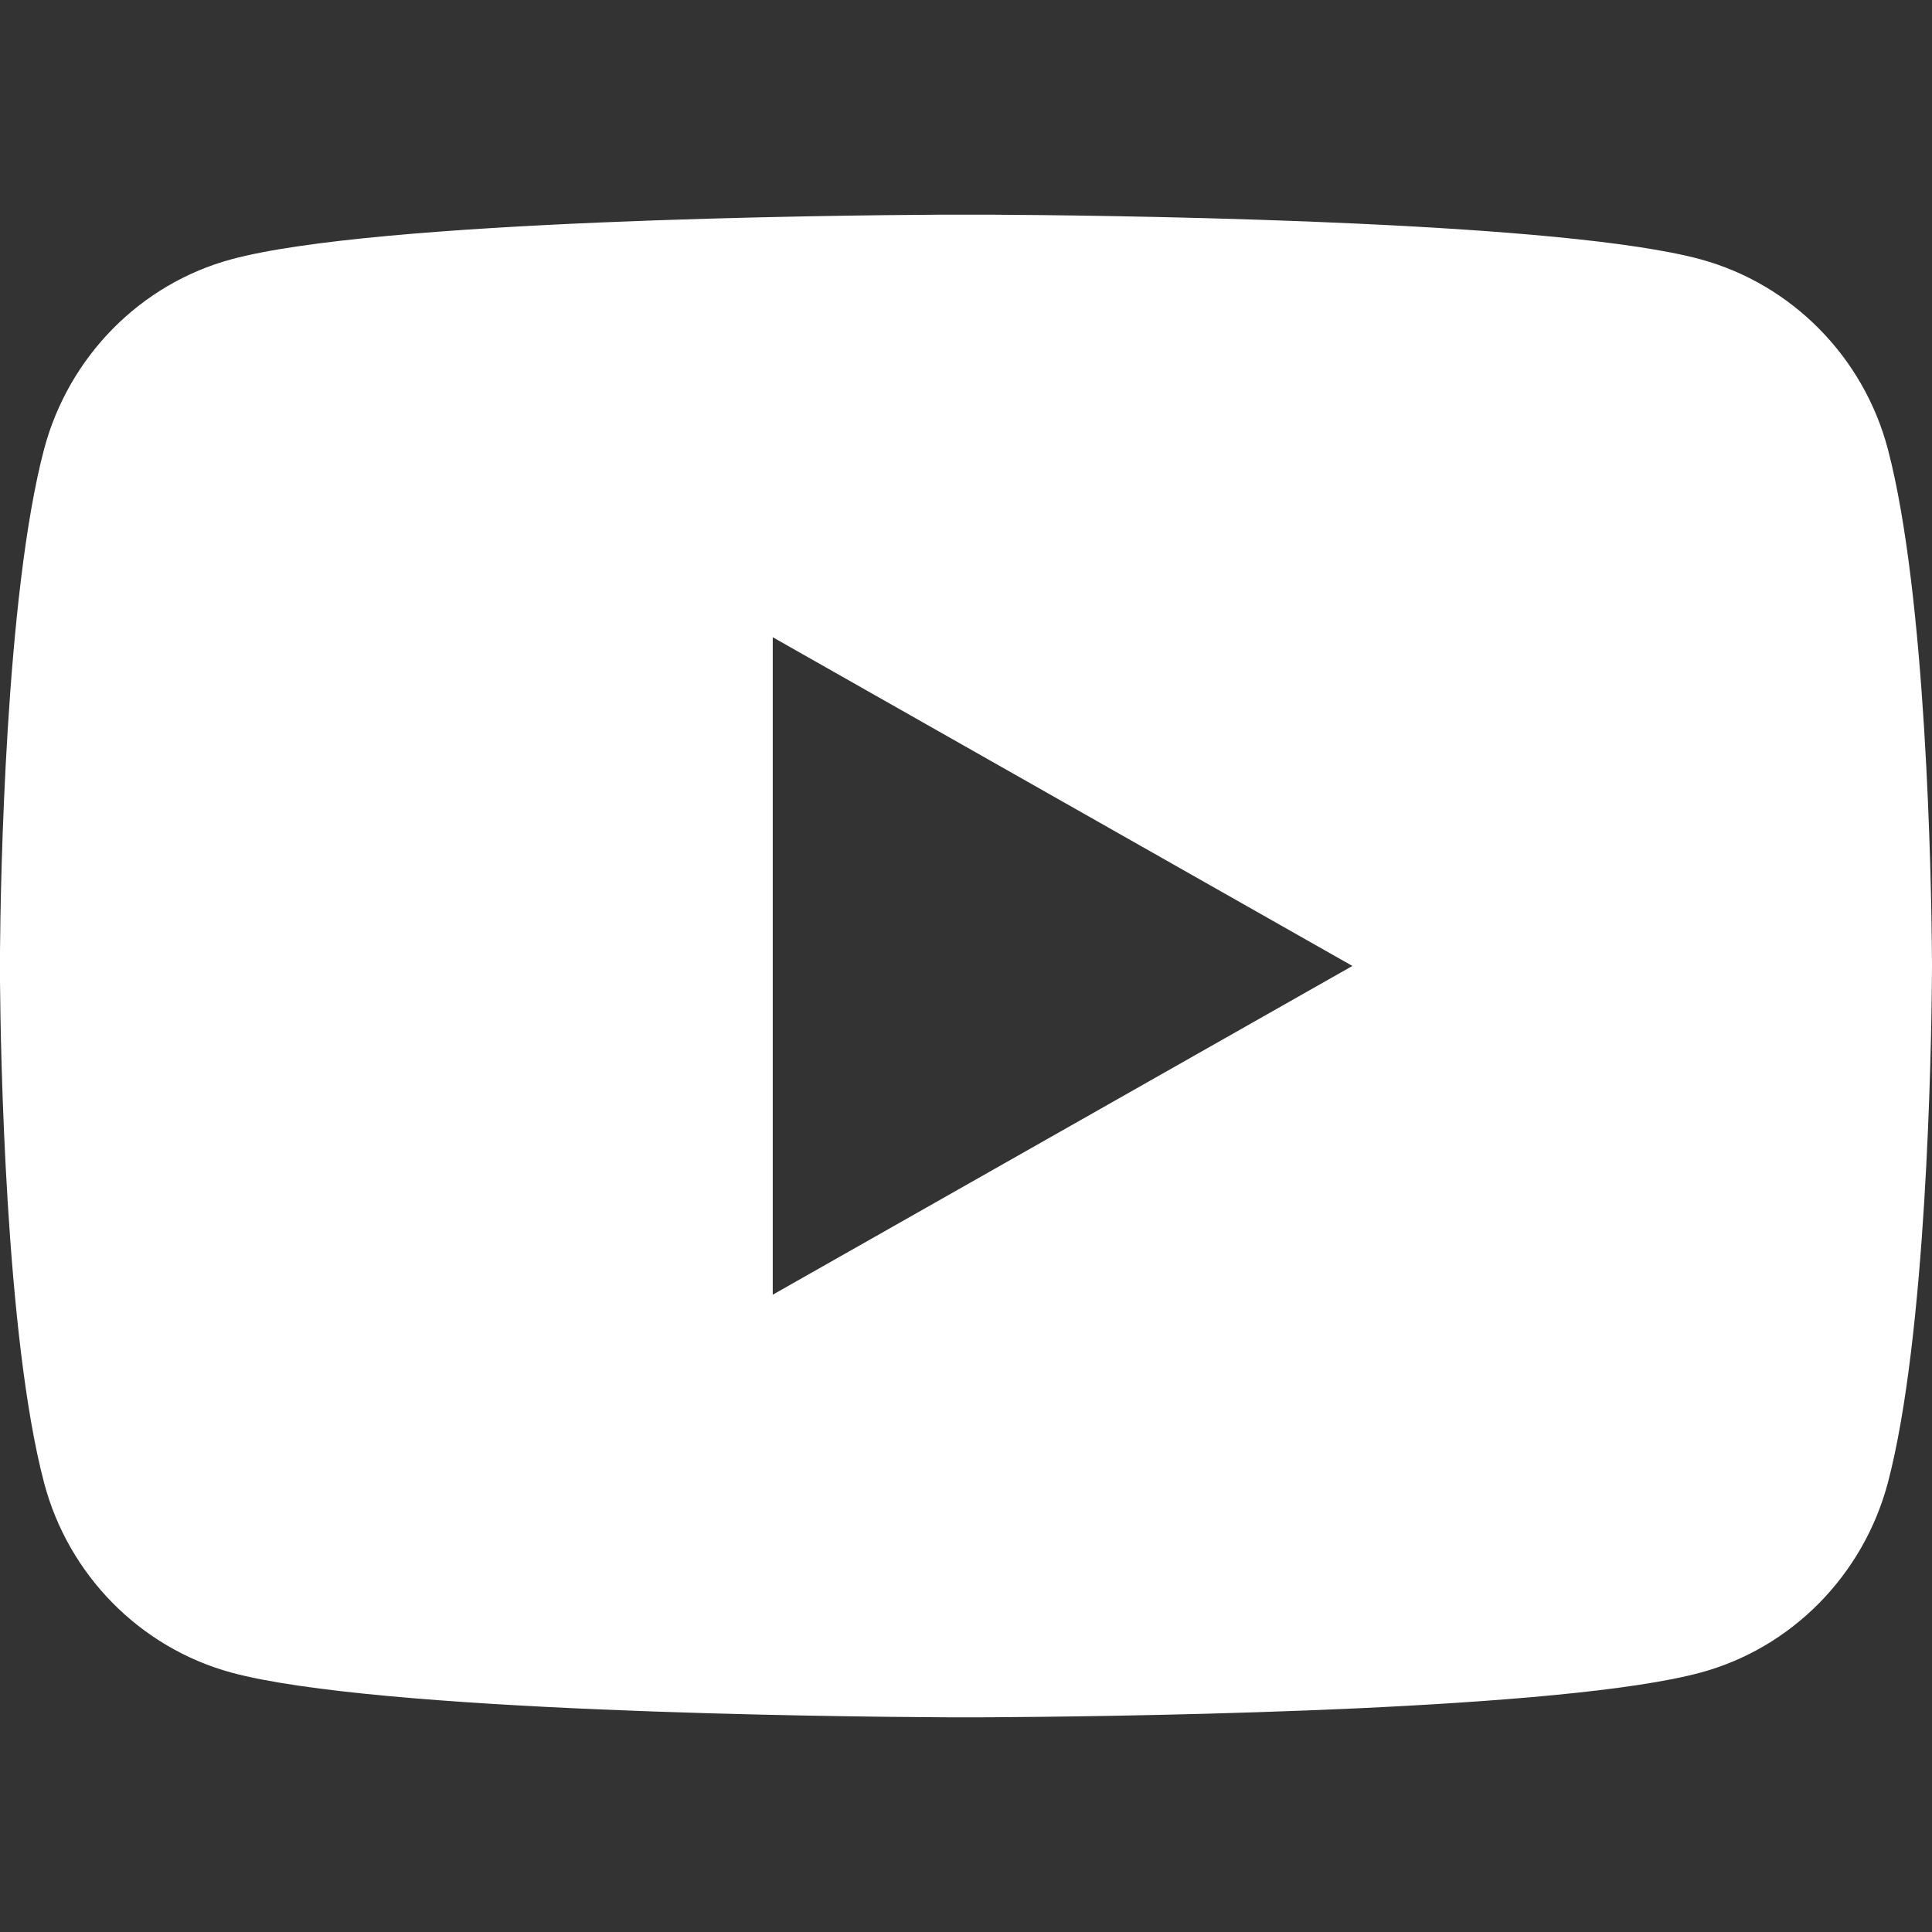 <svg width="36" height="36" viewBox="0 0 36 36" fill="none" xmlns="http://www.w3.org/2000/svg">
<rect x="0" y="0" width="36" height="36" fill="#333333" stroke="none"/>
<path d="M18.44 4C19.401 4.005 21.807 4.028 24.363 4.127L25.269 4.166C27.842 4.284 30.413 4.486 31.688 4.832C33.389 5.297 34.726 6.652 35.178 8.371C35.897 11.099 35.987 16.425 35.998 17.713L36 17.98V17.999C36 17.999 36 18.006 36 18.018L35.998 18.285C35.987 19.574 35.897 24.899 35.178 27.628C34.72 29.353 33.383 30.708 31.688 31.166C30.413 31.512 27.842 31.714 25.269 31.833L24.363 31.871C21.807 31.971 19.401 31.993 18.44 31.999L18.018 32H17.999C17.999 32 17.993 32 17.98 32L17.559 31.999C15.524 31.988 7.016 31.898 4.31 31.166C2.609 30.702 1.273 29.346 0.821 27.628C0.101 24.899 0.011 19.574 0 18.285V17.713C0.011 16.425 0.101 11.099 0.821 8.371C1.279 6.646 2.616 5.29 4.31 4.832C7.016 4.1 15.524 4.011 17.559 4H18.44ZM14.399 11.874V24.125L25.2 17.999L14.399 11.874Z" fill="white"/>
</svg>
